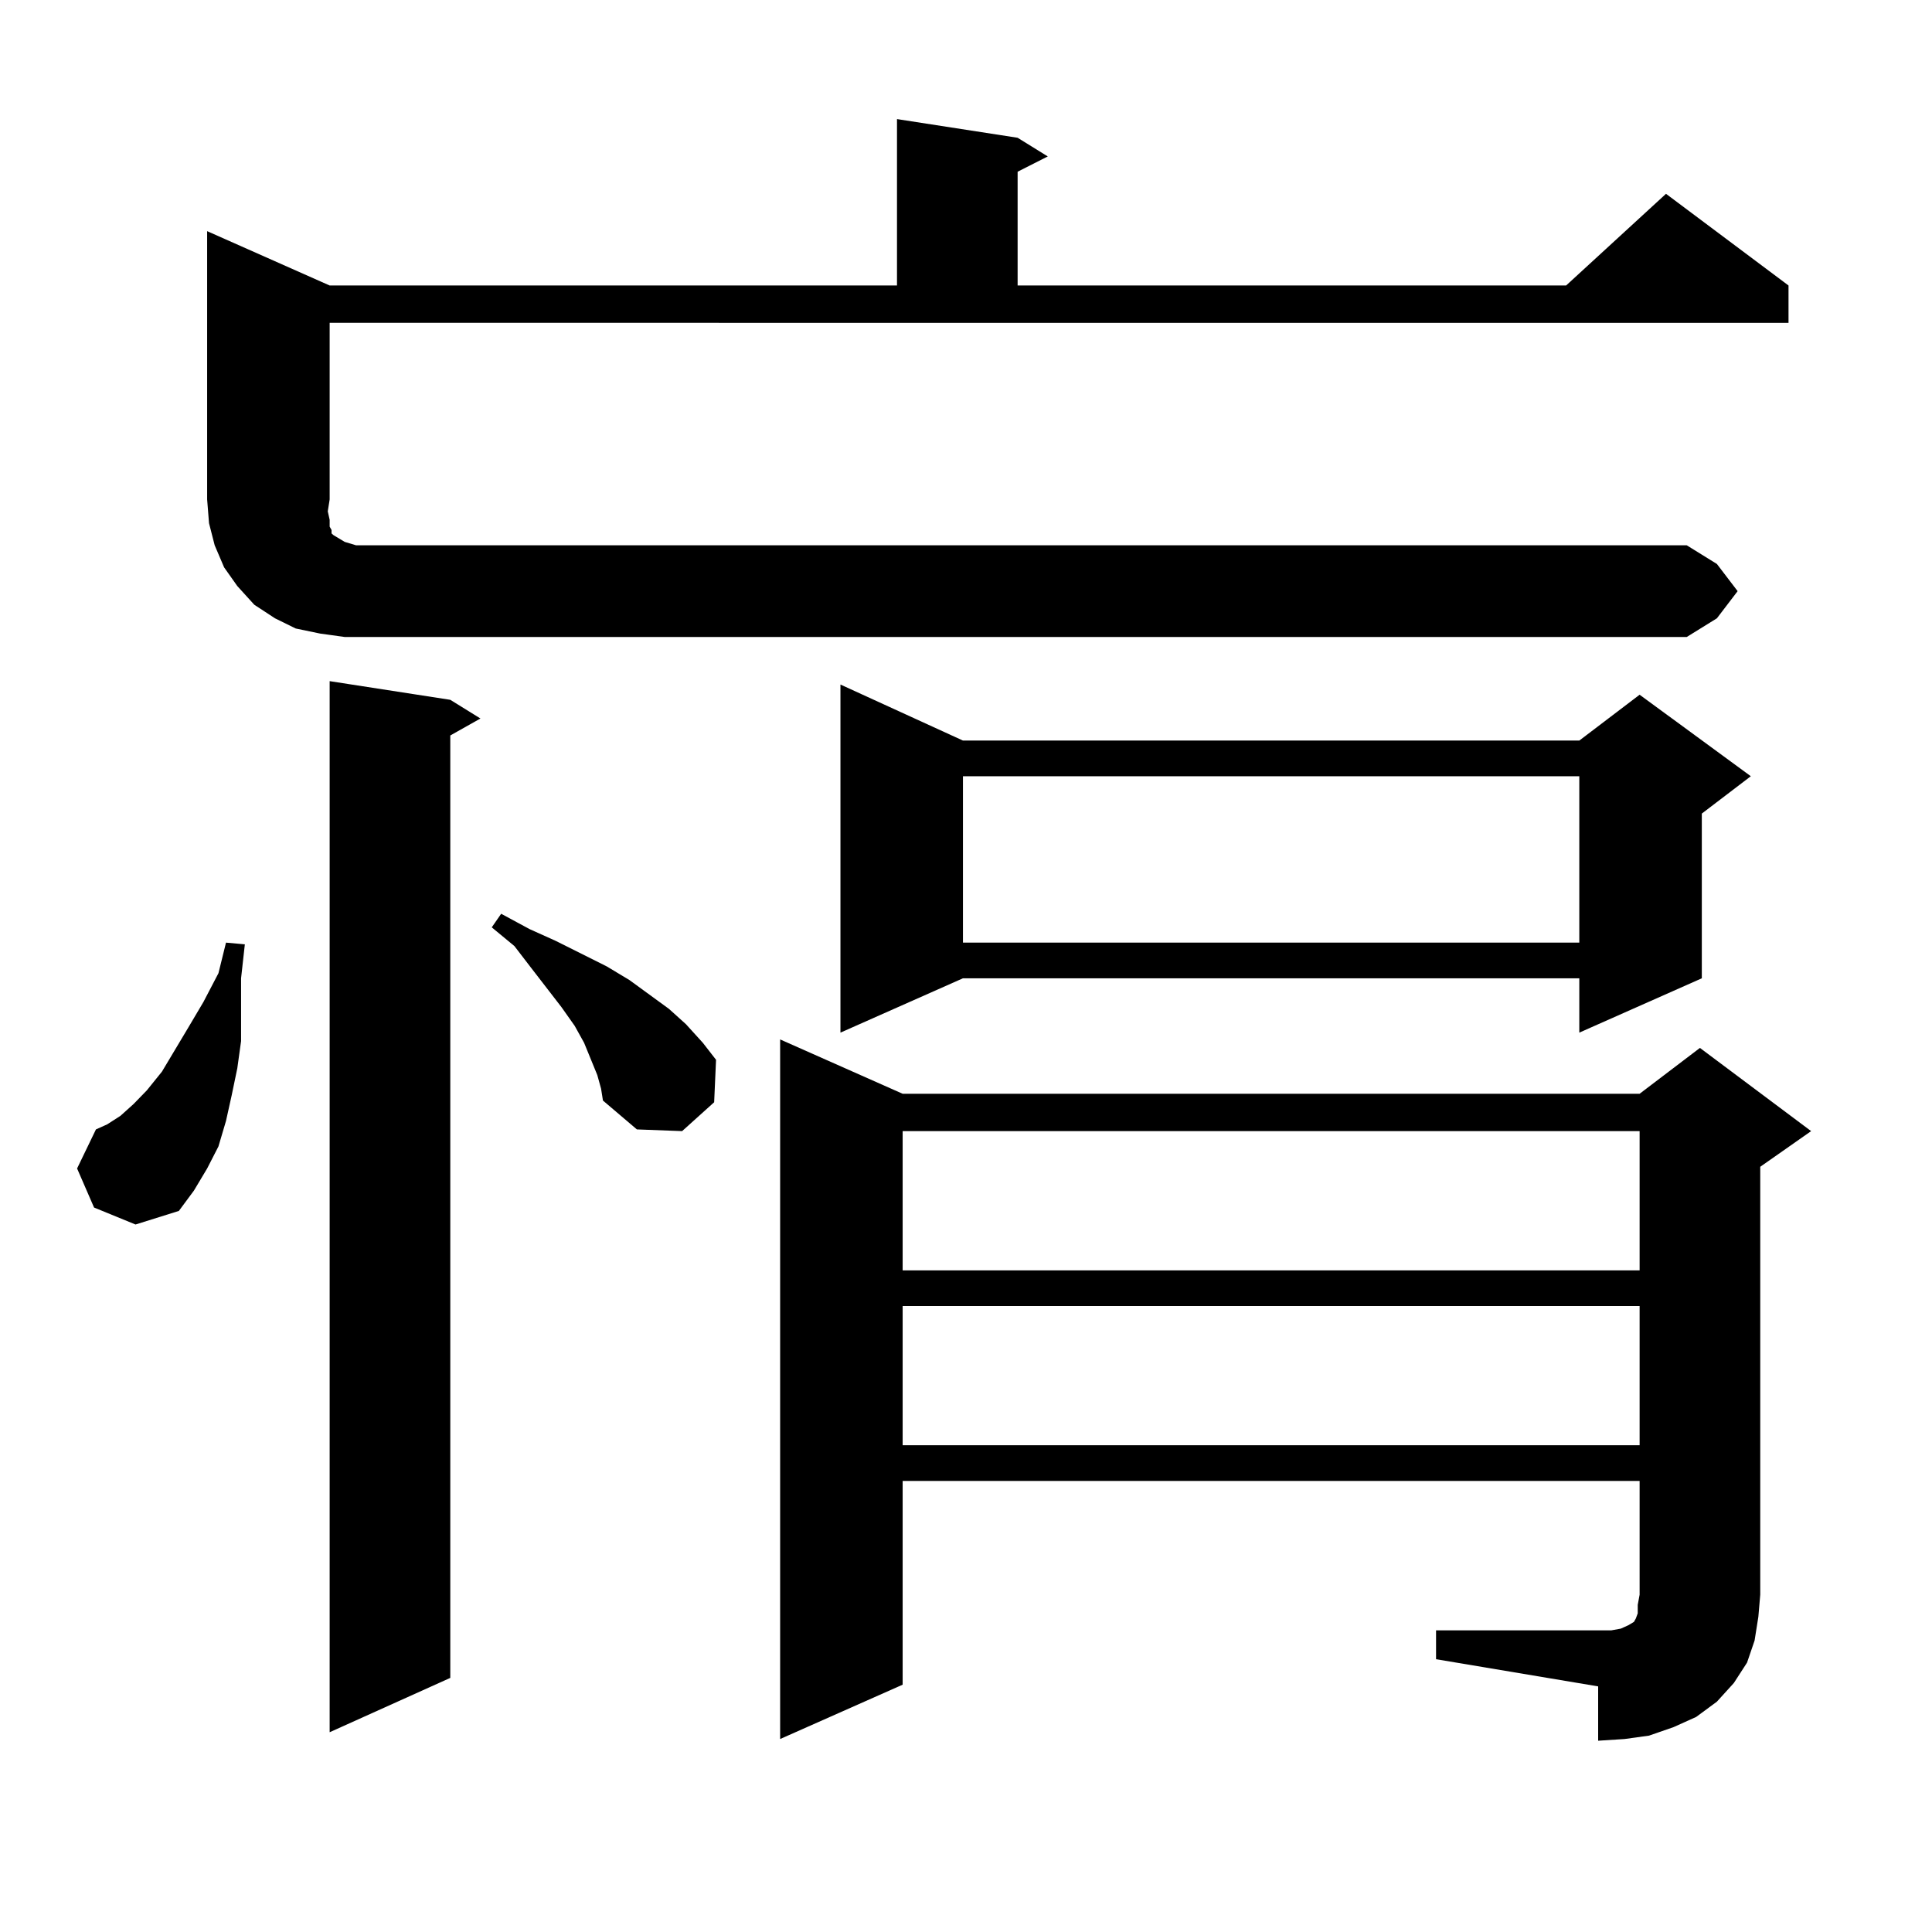 <?xml version="1.0" encoding="utf-8"?>
<!-- Generator: Adobe Illustrator 16.0.0, SVG Export Plug-In . SVG Version: 6.00 Build 0)  -->
<!DOCTYPE svg PUBLIC "-//W3C//DTD SVG 1.1//EN" "http://www.w3.org/Graphics/SVG/1.1/DTD/svg11.dtd">
<svg version="1.1" id="图层_1" xmlns="http://www.w3.org/2000/svg" xmlns:xlink="http://www.w3.org/1999/xlink" x="0px" y="0px"
	 width="1000px" height="1000px" viewBox="0 0 1000 1000" enable-background="new 0 0 1000 1000" xml:space="preserve">
<path d="M48.682,625.016l-8.78-20.215l9.756-20.215l5.854-2.637l6.829-4.395l6.829-6.152l6.829-7.031l7.805-9.668l13.658-22.852
	l7.805-13.184l7.805-14.941l3.902-15.82l9.756,0.879l-1.951,17.578v15.82v16.699l-1.951,14.063l-2.927,14.063l-2.927,13.184
	l-3.902,13.184l-5.854,11.426l-6.829,11.426l-7.805,10.547l-22.438,7.031L48.682,625.016z M899.393,305.973l-10.731,14.063
	l-15.609,9.668H178.435l-12.683-1.758l-12.683-2.637l-10.731-5.273l-10.731-7.031l-8.78-9.668l-6.829-9.668l-4.878-11.426
	l-2.927-11.426l-0.976-12.305V119.645l63.413,28.125h293.651V61.637l62.438,9.668l15.609,9.668l-15.609,7.91v58.887h283.896
	l51.706-47.461l63.413,47.461v19.336H170.63v91.406l-0.976,6.152l0.976,4.395v3.516l0.976,1.758v1.758l0.976,0.879l2.927,1.758
	l2.927,1.758l5.854,1.758h6.829h681.935l15.609,9.668L899.393,305.973z M233.067,362.223l15.609,9.668l-15.609,8.789v487.793
	l-62.438,28.125V352.555L233.067,362.223z M309.163,556.461l-6.829-16.699l-4.878-8.789l-6.829-9.668l-15.609-20.215l-8.78-11.426
	l-11.707-9.668l4.878-7.031l14.634,7.91l13.658,6.152l26.341,13.184l11.707,7.031l20.487,14.941l8.78,7.91l8.78,9.668l6.829,8.789
	l-0.976,21.973l-16.585,14.941l-23.414-0.879l-17.561-14.941l-0.976-6.152L309.163,556.461z M743.299,843.863h83.9h6.829
	l4.878-0.879l3.902-1.758l2.927-1.758l0.976-1.758l0.976-2.637v-4.395l0.976-5.273V766.52H467.208v105.469l-63.413,28.125V538.004
	l63.413,28.125h381.454l31.219-23.73l57.56,43.066L911.1,603.922v221.484l-0.976,11.426l-1.951,12.305l-3.902,11.426l-6.829,10.547
	l-8.78,9.668l-10.731,7.91l-11.707,5.273l-12.683,4.395l-12.683,1.758l-13.658,0.879v-28.125l-83.9-14.063V843.863z
	 M498.427,383.316h319.017l31.219-23.73l57.56,42.188l-25.365,19.336v85.254l-63.413,28.125v-28.125H498.427l-63.413,28.125V354.313
	L498.427,383.316z M467.208,585.465v72.07h381.454v-72.07H467.208z M467.208,675.992v72.07h381.454v-72.07H467.208z
	 M498.427,401.773v86.133h319.017v-86.133H498.427z"/>
</svg>
